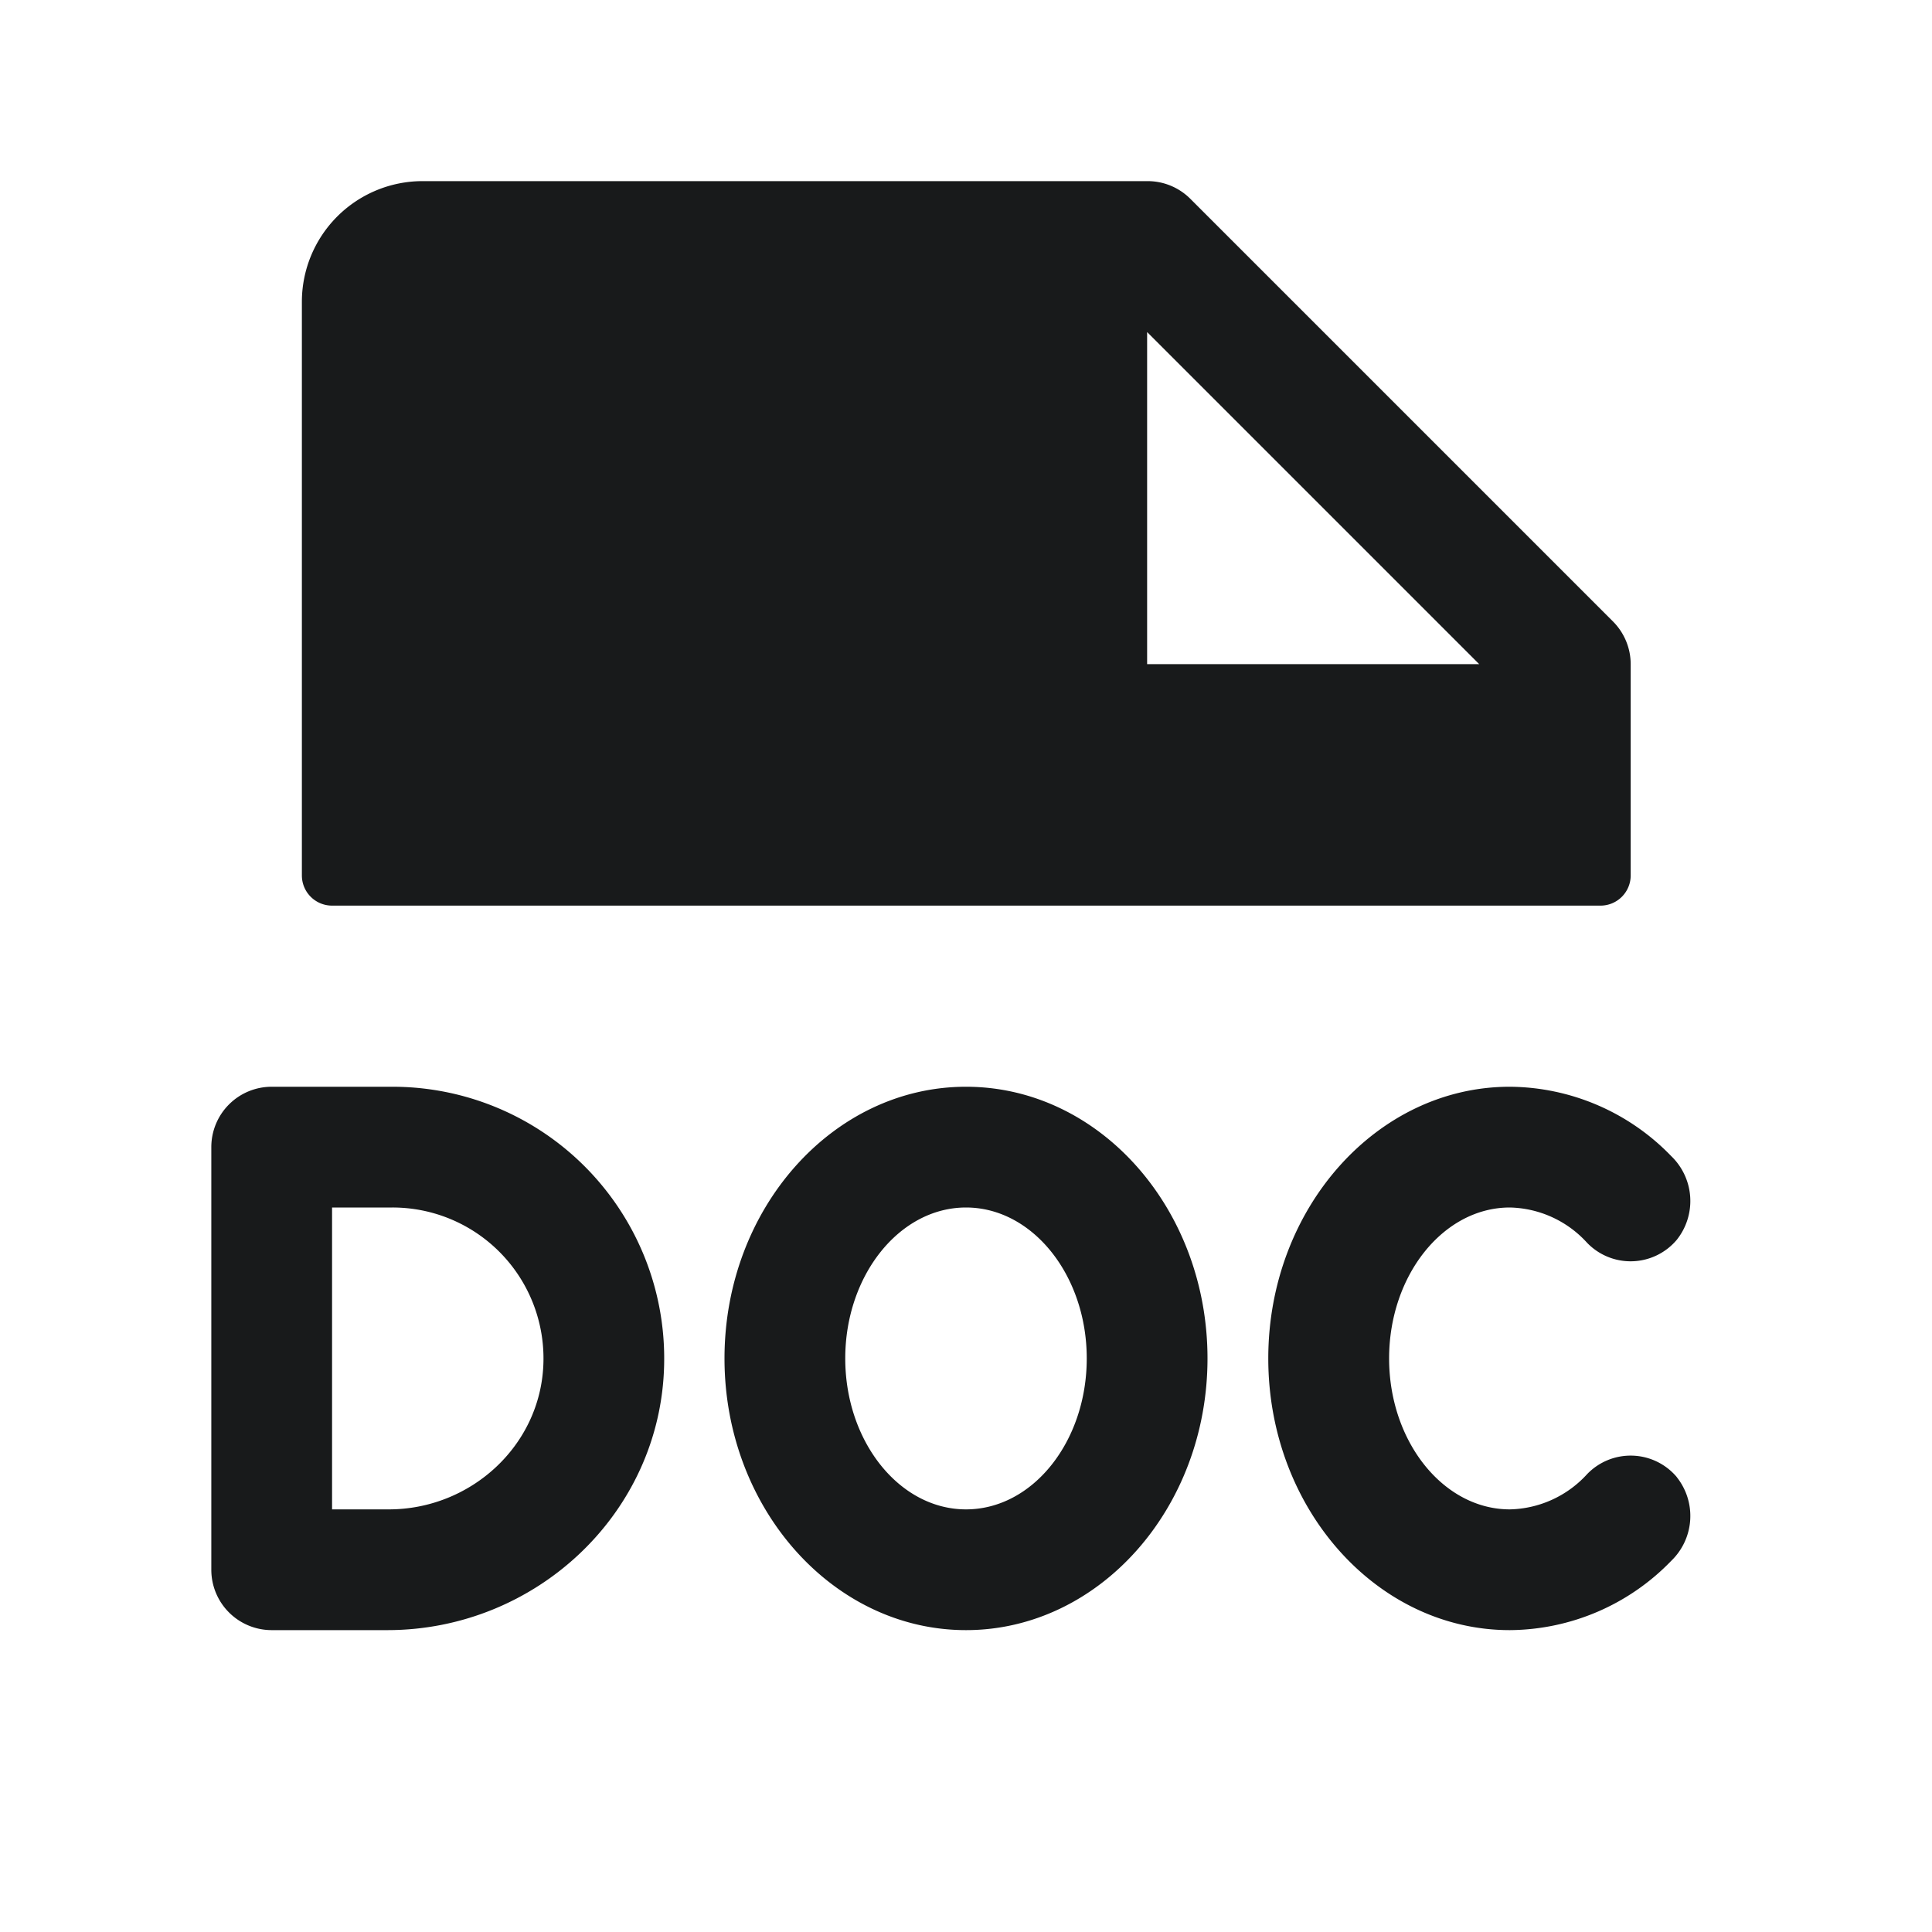 <svg xmlns="http://www.w3.org/2000/svg" width="24" height="24" fill="none"><path fill="#181A1B" d="M4.125 11.25h15.757a.375.375 0 0 0 .375-.375V8.25a.752.752 0 0 0-.22-.53l-5.25-5.25a.75.75 0 0 0-.532-.22H5.25a1.5 1.5 0 0 0-1.5 1.5v7.125a.375.375 0 0 0 .375.375ZM14.25 4.125l4.125 4.125H14.25V4.125ZM4.875 13.5h-1.5a.75.75 0 0 0-.75.75v5.25a.75.75 0 0 0 .75.75h1.437c1.844 0 3.396-1.451 3.438-3.293A3.375 3.375 0 0 0 4.875 13.5Zm-.046 5.25h-.704V15h.75a1.875 1.875 0 0 1 1.875 1.947c-.038 1.015-.905 1.803-1.92 1.803Zm16-.401a.774.774 0 0 1-.068 1.04 2.813 2.813 0 0 1-2.006.861c-1.655 0-3-1.514-3-3.375 0-1.86 1.346-3.375 3-3.375a2.811 2.811 0 0 1 2.006.862.774.774 0 0 1 .068 1.04.75.75 0 0 1-1.115.035 1.333 1.333 0 0 0-.958-.437c-.827 0-1.5.844-1.5 1.875 0 1.031.673 1.875 1.5 1.875a1.336 1.336 0 0 0 .959-.437.75.75 0 0 1 1.115.036ZM12 13.5c-1.655 0-3 1.514-3 3.375 0 1.86 1.347 3.375 3 3.375s3-1.514 3-3.375c0-1.86-1.342-3.375-3-3.375Zm0 5.25c-.828 0-1.5-.844-1.5-1.875 0-1.031.673-1.875 1.5-1.875s1.5.844 1.5 1.875c0 1.031-.67 1.875-1.5 1.875Z"/></svg>